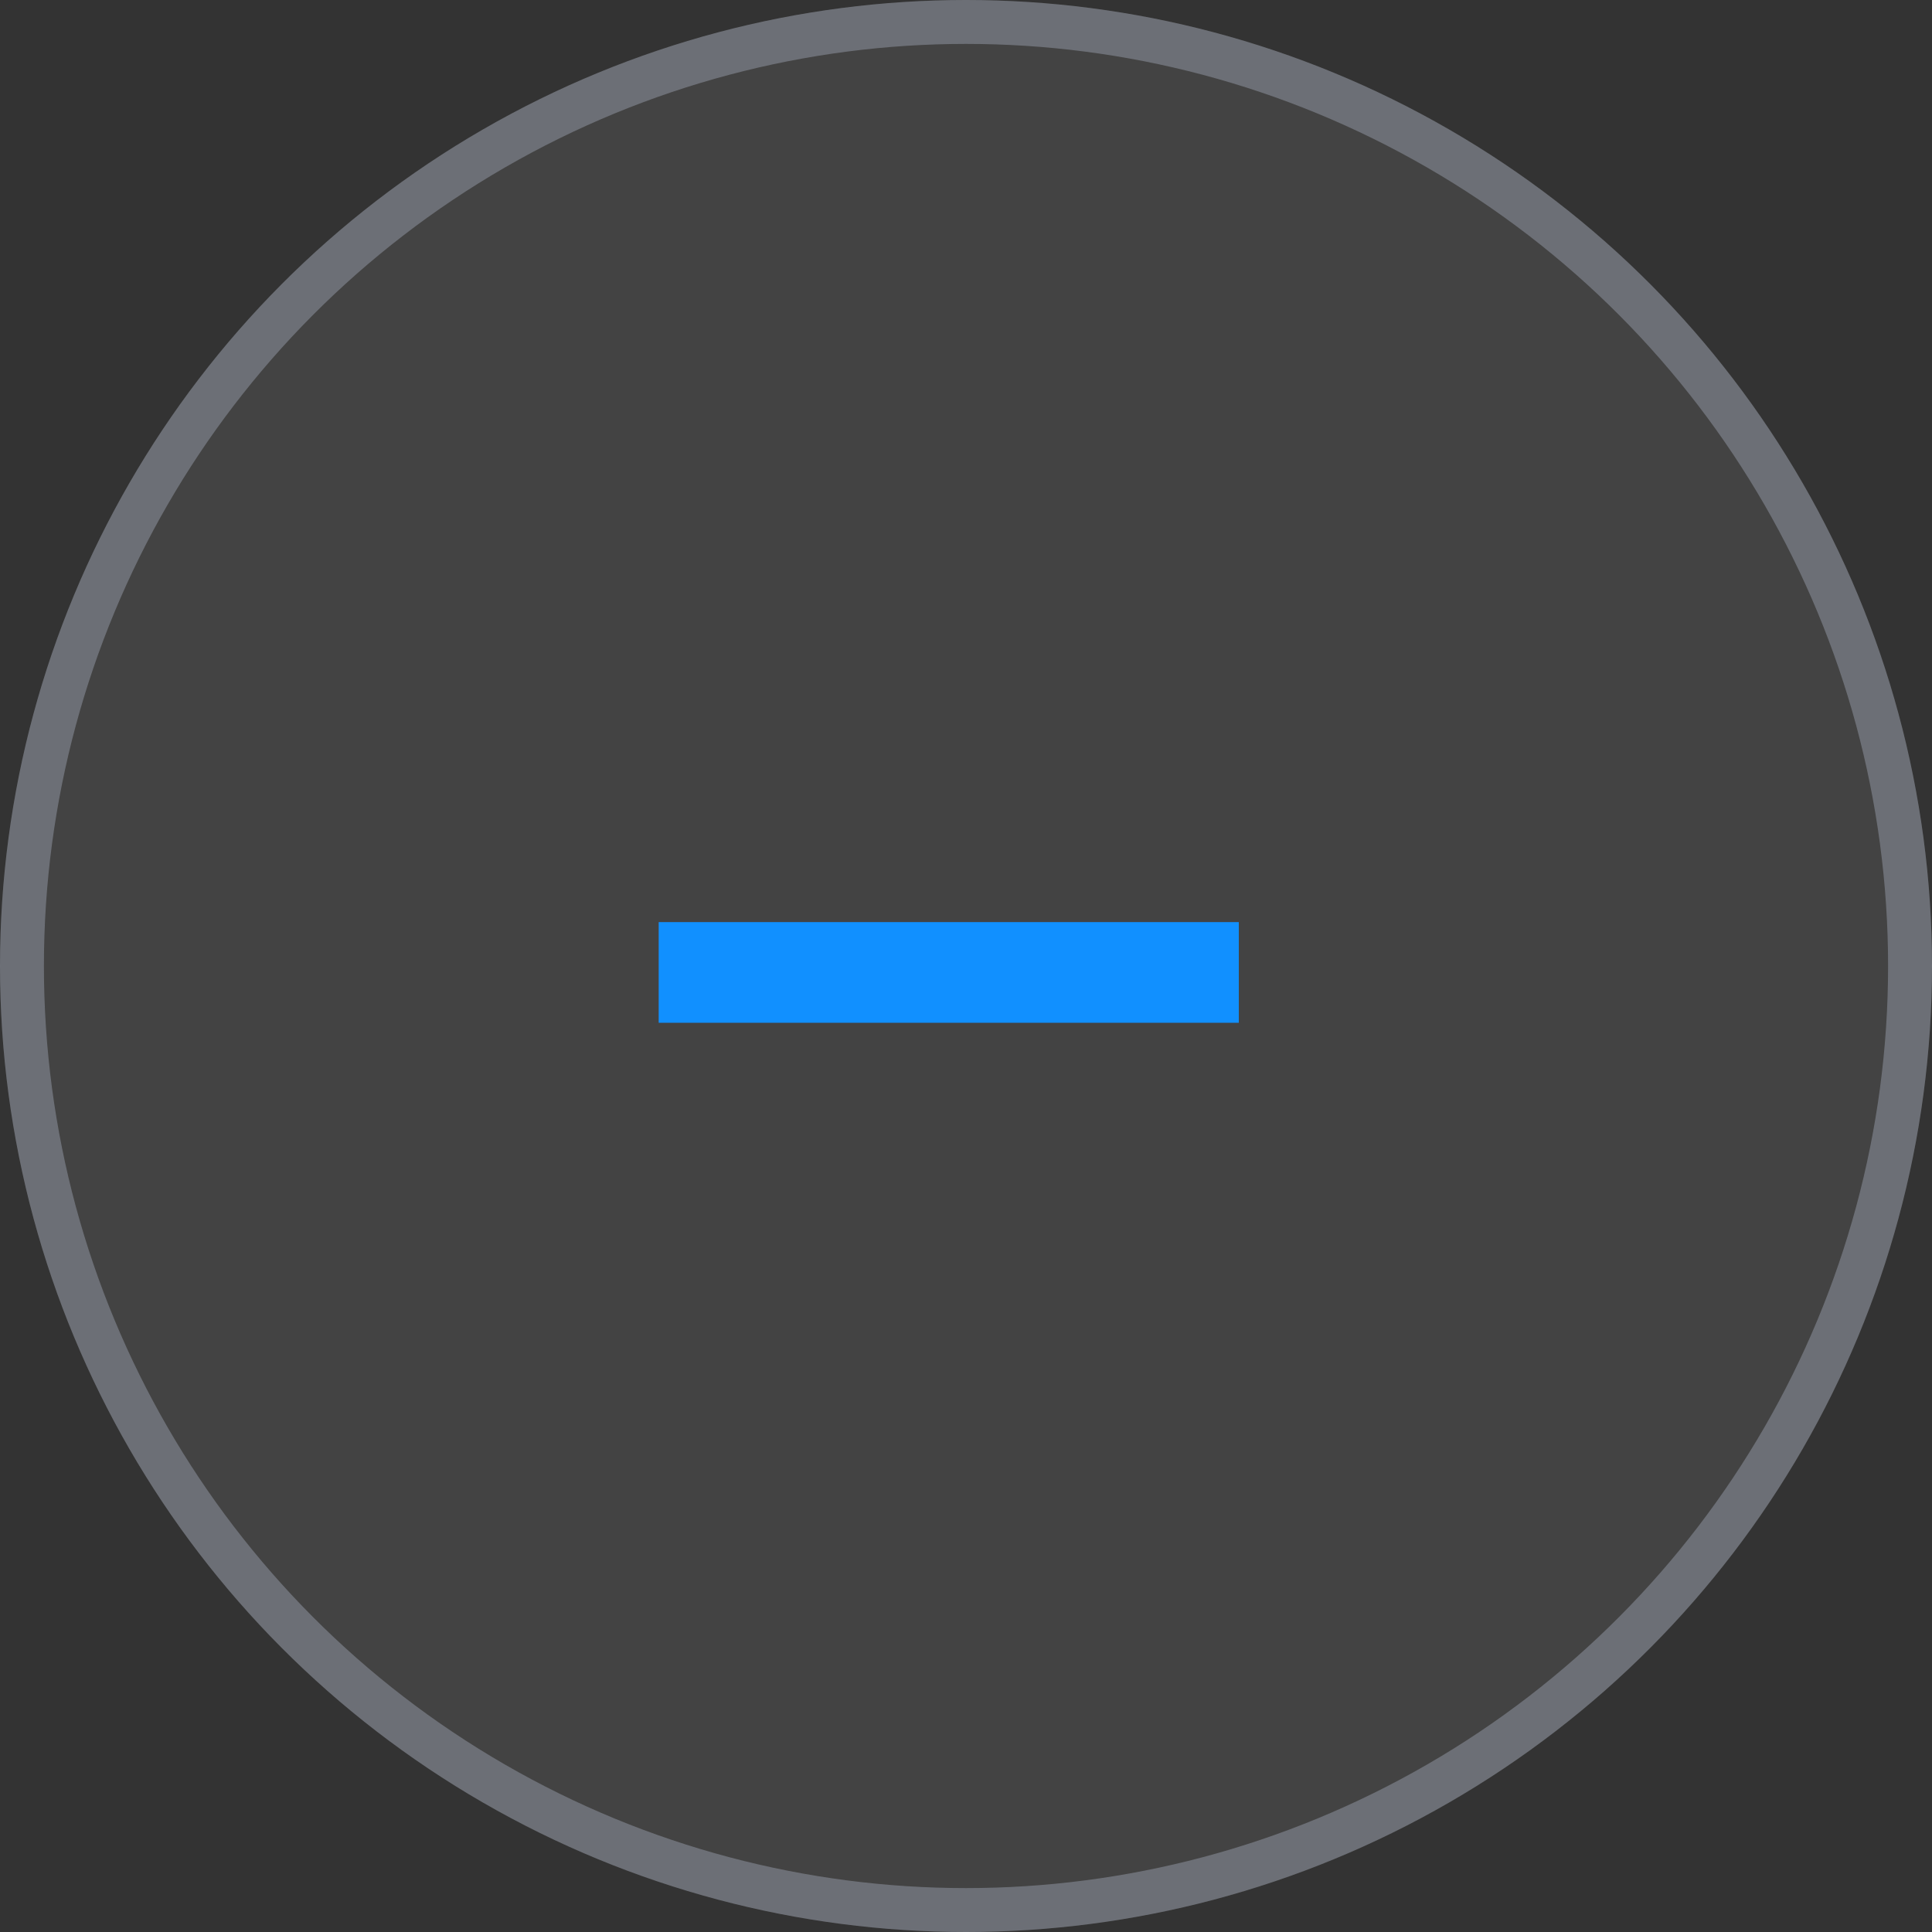 <svg xmlns="http://www.w3.org/2000/svg" width="44" height="44" viewBox="0 0 44 44">
  <rect x="0" y="0" width="44" height="44" fill="#333333" stroke="none"/>
  <g id="ico_minus" transform="translate(-480 -799)">
    <g id="타원_955" data-name="타원 955" transform="translate(480 799)" fill="rgba(255,255,255,0.08)" stroke="rgba(151,156,171,0.5)" stroke-width="1">
      <circle cx="22" cy="22" r="22" stroke="none"/>
      <circle cx="22" cy="22" r="21.5" fill="none"/>
    </g>
    <path id="패스_36095" data-name="패스 36095" d="M-3.218-6.961v2.293H9.994V-6.961Z" transform="translate(498.219 826.961)" fill="#1190ff"/>
  </g>
</svg>
